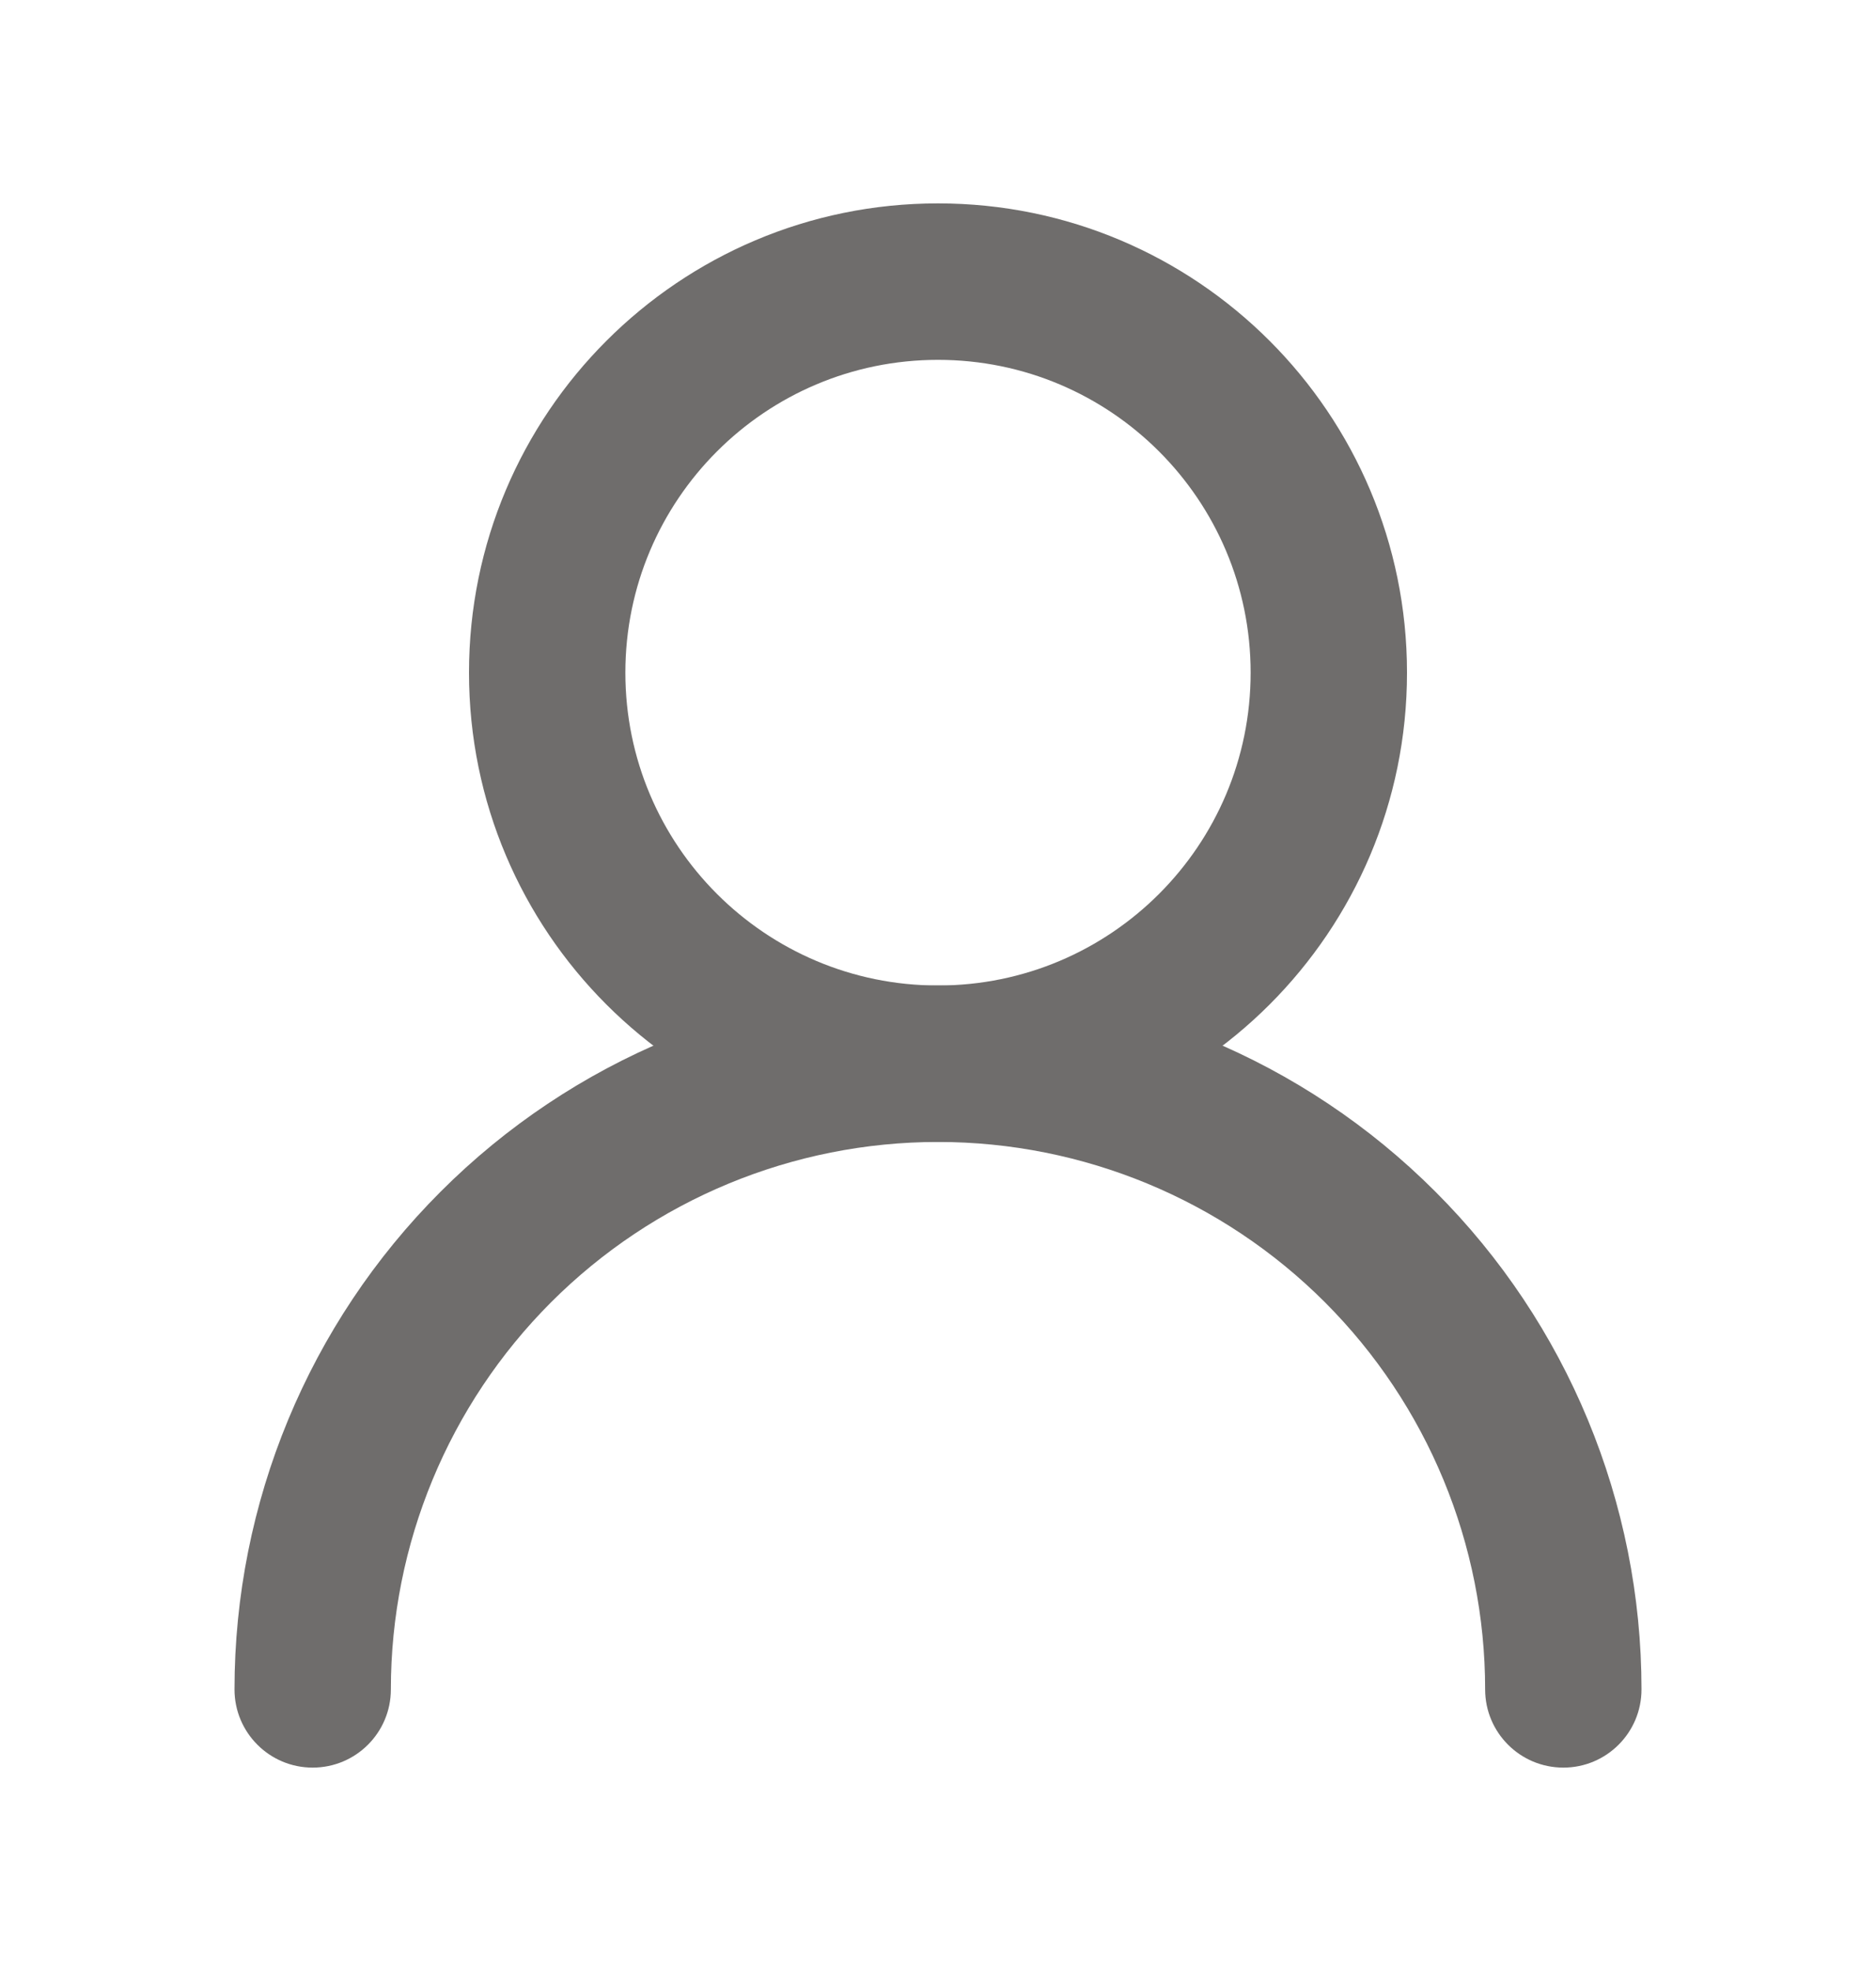 <svg width="20" height="21" viewBox="0 0 20 21" fill="none" xmlns="http://www.w3.org/2000/svg">
<g id="li:user-2">
<path id="Vector" fill-rule="evenodd" clip-rule="evenodd" d="M10 3.834C8.159 3.834 6.667 5.326 6.667 7.167C6.667 9.008 8.159 10.5 10 10.5C11.841 10.5 13.333 9.008 13.333 7.167C13.333 5.326 11.841 3.834 10 3.834ZM5 7.167C5 4.406 7.239 2.167 10 2.167C12.761 2.167 15 4.406 15 7.167C15 9.928 12.761 12.167 10 12.167C7.239 12.167 5 9.928 5 7.167Z" fill="#6F6D6C"/>
<path id="Vector_2" fill-rule="evenodd" clip-rule="evenodd" d="M4.697 12.697C6.103 11.29 8.011 10.5 10 10.5C11.989 10.5 13.897 11.29 15.303 12.697C16.71 14.103 17.5 16.011 17.5 18C17.5 18.46 17.127 18.833 16.667 18.833C16.206 18.833 15.833 18.46 15.833 18C15.833 16.453 15.219 14.969 14.125 13.875C13.031 12.781 11.547 12.167 10 12.167C8.453 12.167 6.969 12.781 5.875 13.875C4.781 14.969 4.167 16.453 4.167 18C4.167 18.46 3.794 18.833 3.333 18.833C2.873 18.833 2.5 18.46 2.5 18C2.5 16.011 3.29 14.103 4.697 12.697Z" fill="#6F6D6C"/>
</g>
</svg>

